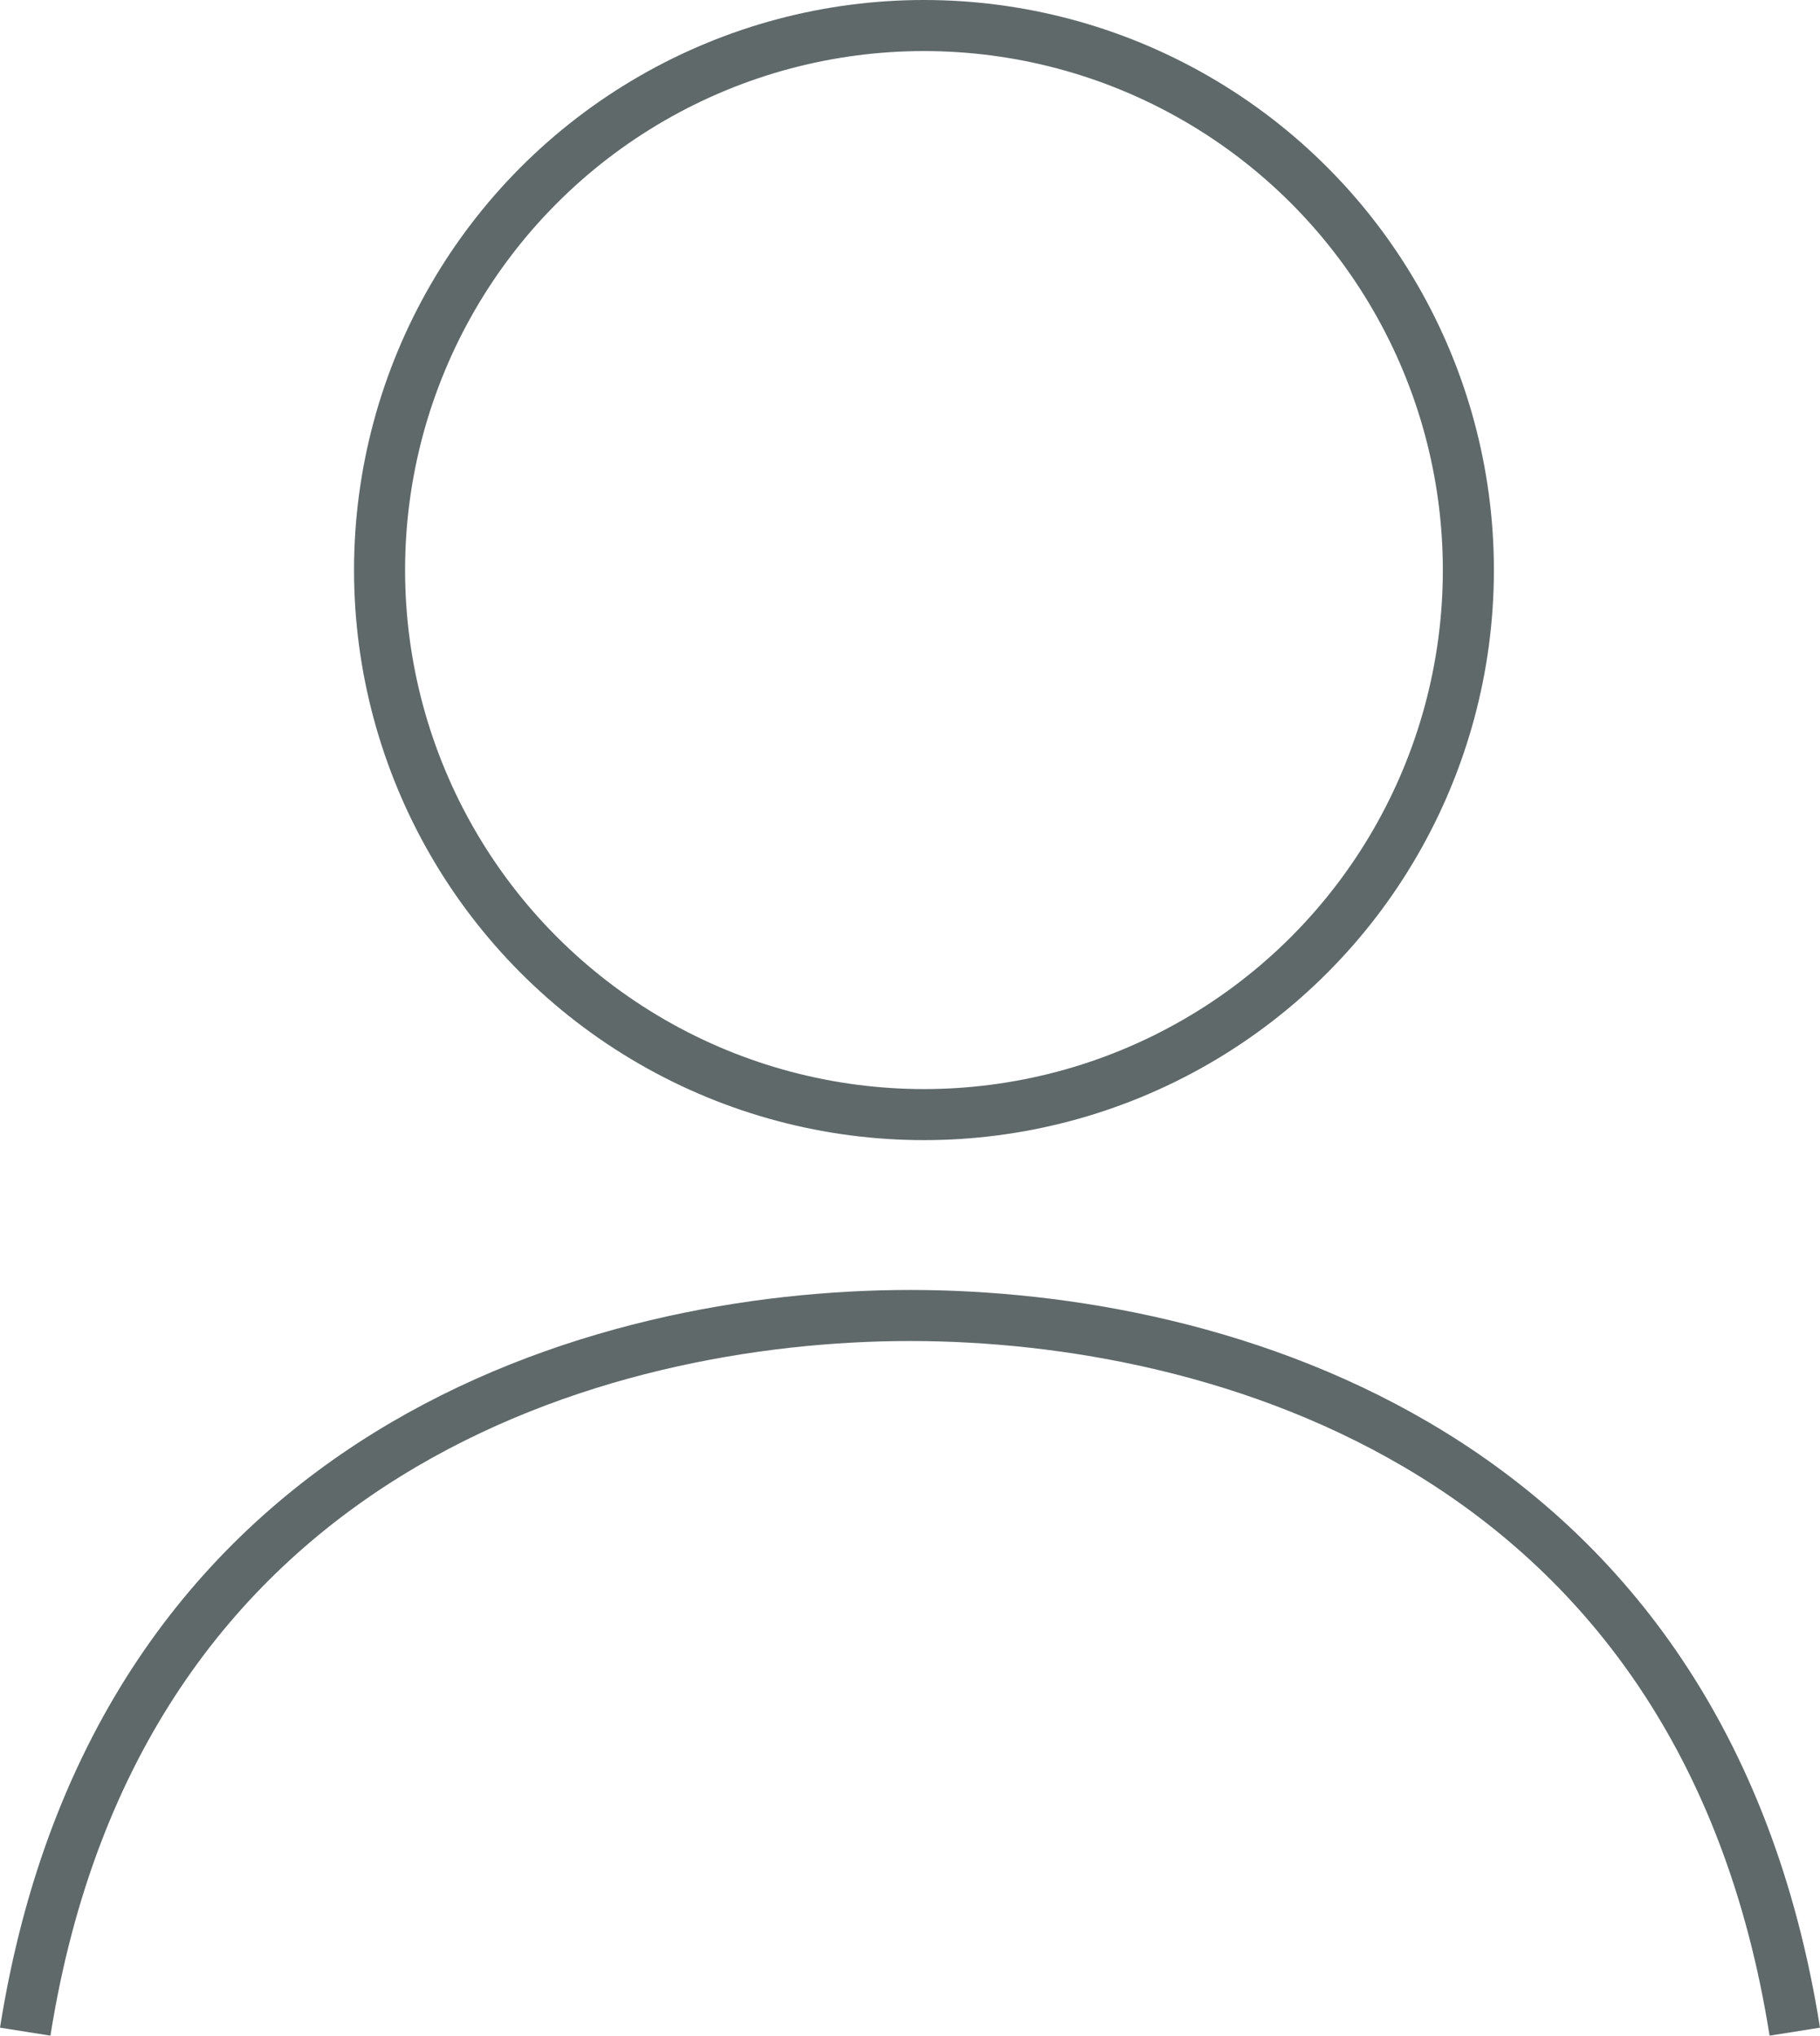 <svg xmlns="http://www.w3.org/2000/svg" width="35.651" height="39.866" viewBox="0 0 35.651 39.866">
  <g id="グループ_336" data-name="グループ 336" transform="translate(0.494)">
    <g id="楕円形_44" data-name="楕円形 44" transform="translate(6.441)" fill="none" stroke="#5f6969" stroke-width="1">
      <circle cx="11.164" cy="11.164" r="11.164" stroke="none"/>
      <circle cx="11.164" cy="11.164" r="10.664" fill="none"/>
    </g>
    <path id="パス_291" data-name="パス 291" d="M35.157,48.251C33.345,36.81,23.83,34.226,17.826,34.226S2.307,36.81.494,48.251" transform="translate(-0.494 -8.464)" fill="none" stroke="#5f6969" stroke-width="1"/>
  </g>
</svg>
